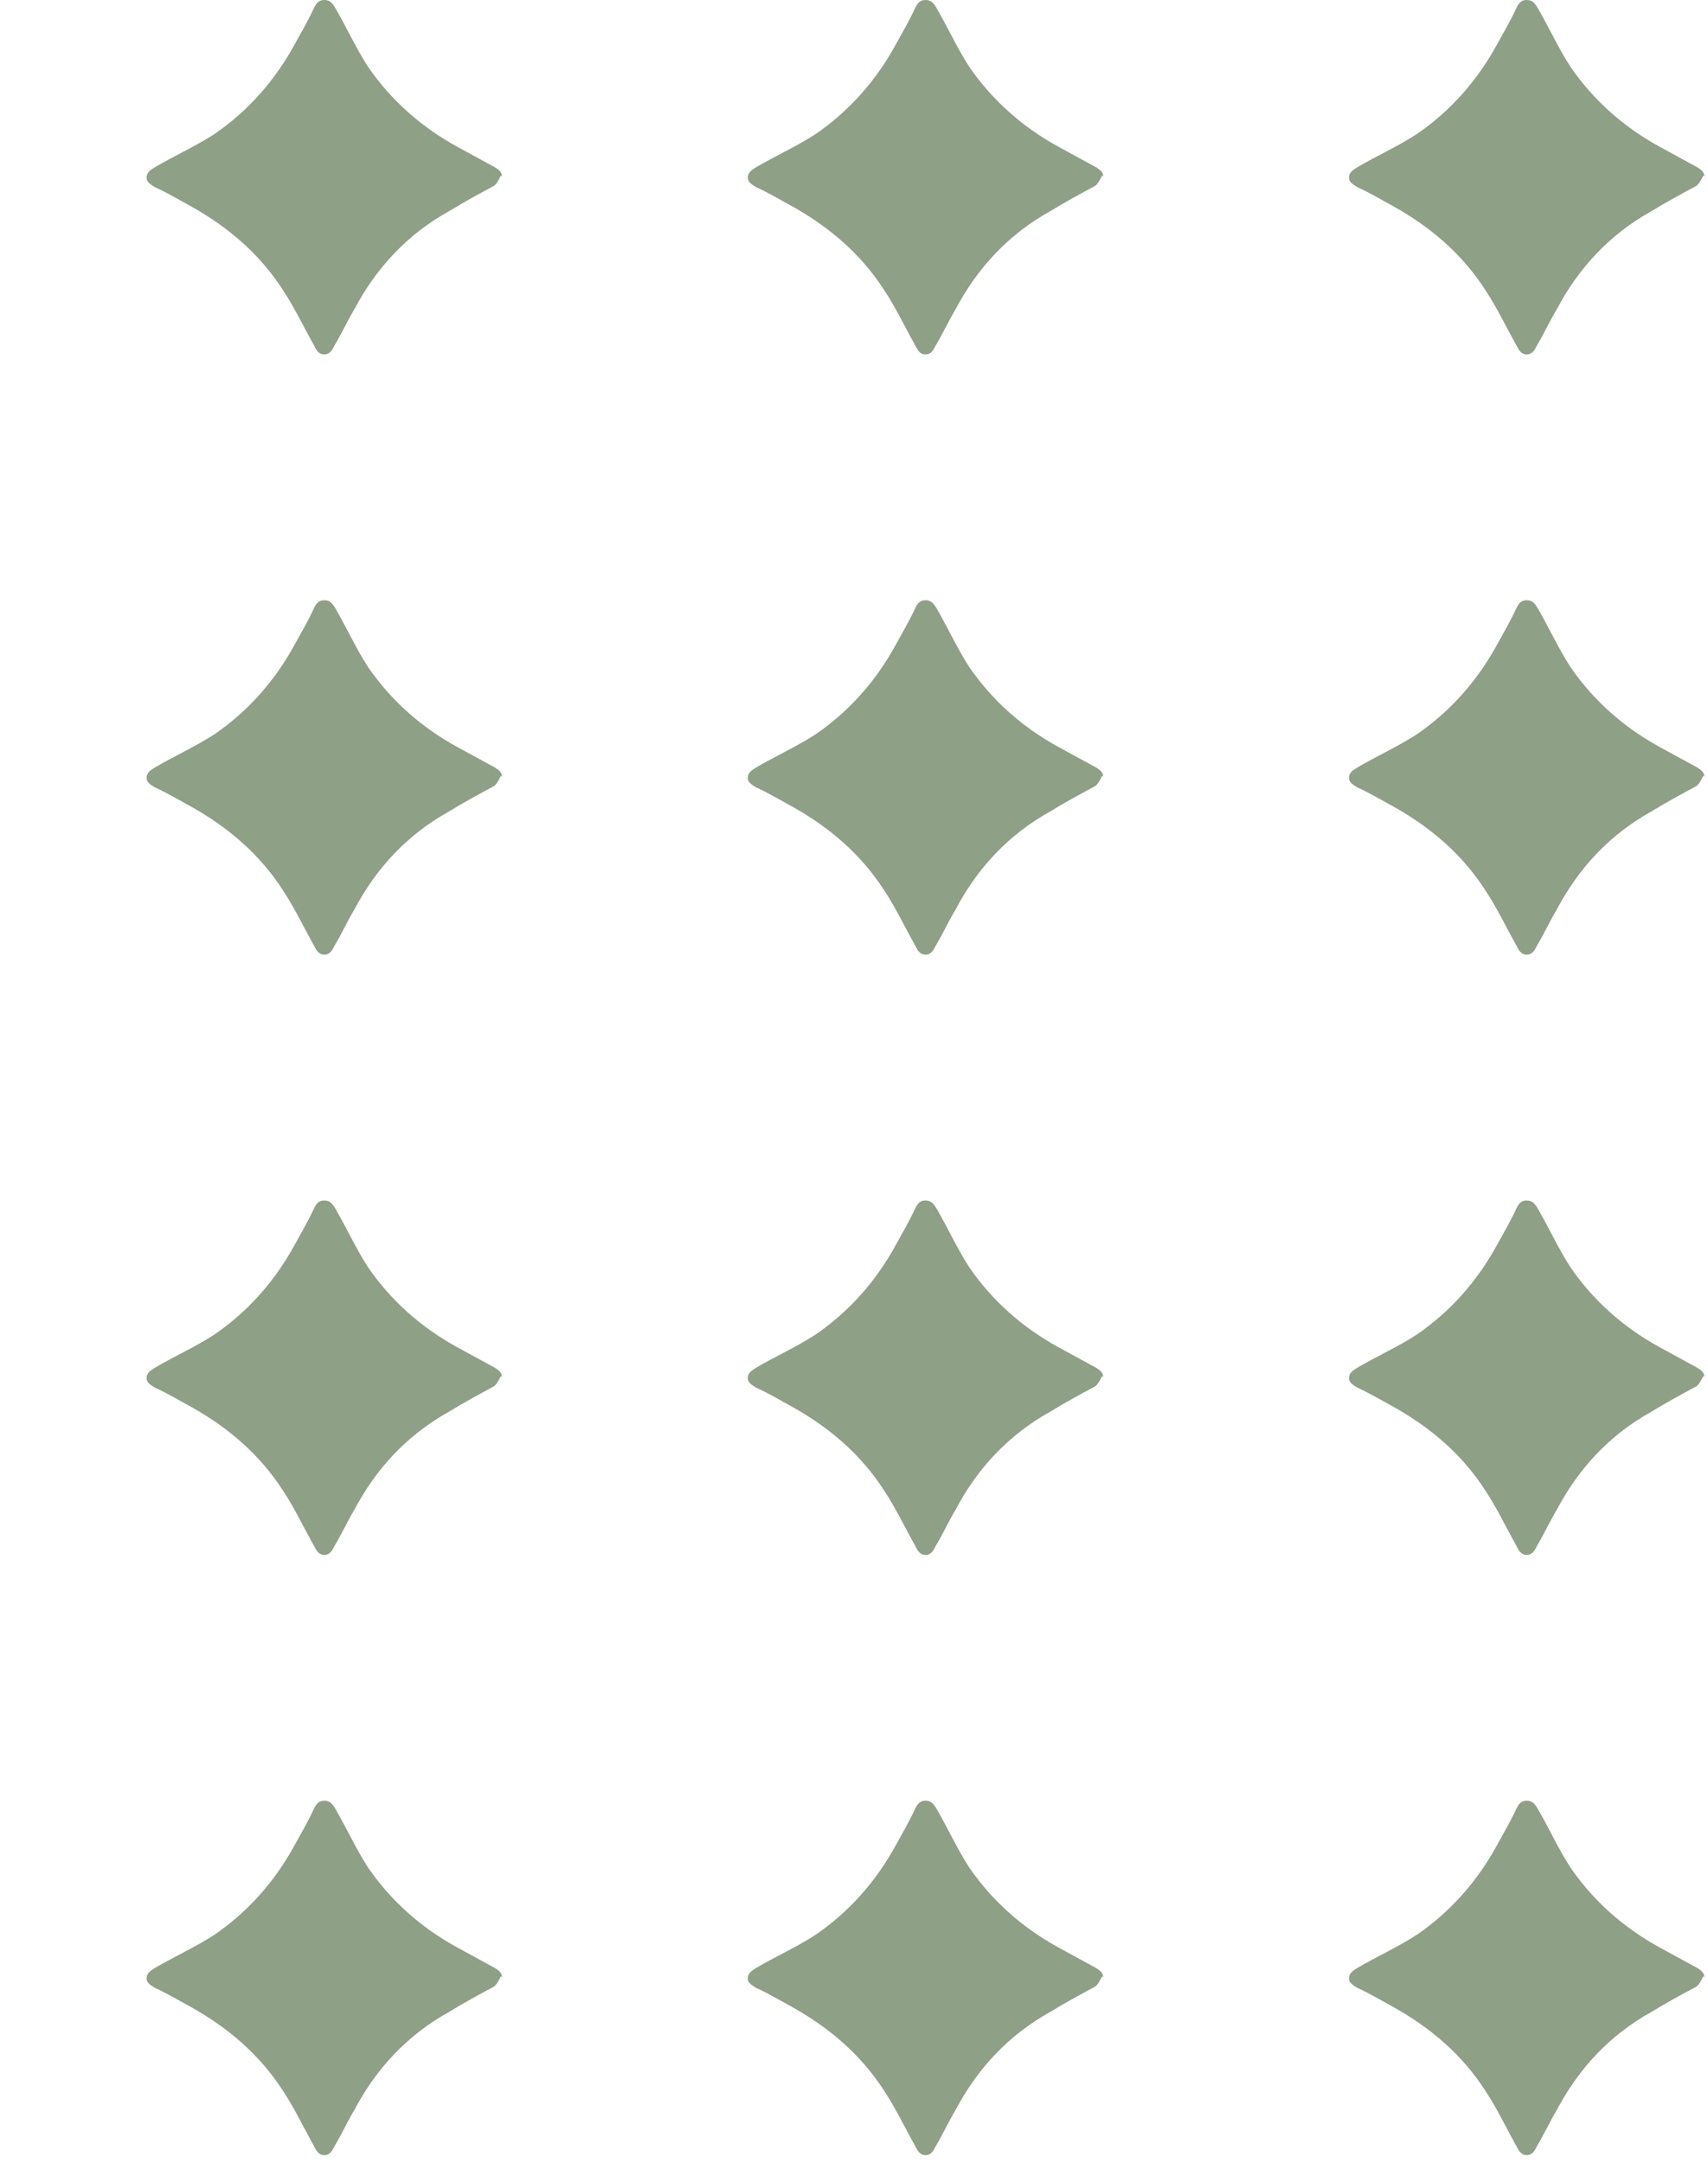 <svg xmlns="http://www.w3.org/2000/svg" width="139" height="176" viewBox="0 0 139 176" fill="none"><path d="M40.761 14.276C40.761 14.276 40.48 14.933 40.198 15.121C38.977 15.779 37.756 16.436 36.535 17.187C33.154 19.066 30.618 21.79 28.833 25.171C28.27 26.11 27.8 27.143 27.237 28.082C27.049 28.458 26.861 28.834 26.392 28.834C25.922 28.834 25.734 28.458 25.546 28.082C24.701 26.579 23.95 24.983 23.01 23.574C21.132 20.663 18.596 18.502 15.591 16.812C14.557 16.248 13.618 15.685 12.585 15.215C12.303 15.027 11.928 14.839 11.928 14.464C11.928 13.994 12.303 13.806 12.585 13.618C14.182 12.679 15.872 11.928 17.469 10.895C20.193 9.016 22.353 6.574 23.95 3.663C24.513 2.63 25.077 1.691 25.546 0.657C25.734 0.282 25.922 0 26.392 0C26.861 0 27.049 0.282 27.237 0.564C28.176 2.16 28.927 3.851 29.96 5.447C31.839 8.171 34.281 10.331 37.192 11.928C38.225 12.491 39.259 13.055 40.292 13.618C40.573 13.806 40.855 13.994 40.855 14.37L40.761 14.276Z" fill="#8EA085"></path><path d="M40.761 63.109C40.761 63.109 40.48 63.767 40.198 63.955C38.977 64.612 37.756 65.27 36.535 66.021C33.154 67.899 30.618 70.623 28.833 74.004C28.27 74.943 27.8 75.977 27.237 76.916C27.049 77.291 26.861 77.667 26.392 77.667C25.922 77.667 25.734 77.291 25.546 76.916C24.701 75.413 23.95 73.816 23.01 72.407C21.132 69.496 18.596 67.336 15.591 65.645C14.557 65.082 13.618 64.518 12.585 64.049C12.303 63.861 11.928 63.673 11.928 63.297C11.928 62.828 12.303 62.64 12.585 62.452C14.182 61.513 15.872 60.761 17.469 59.728C20.193 57.85 22.353 55.408 23.95 52.496C24.513 51.463 25.077 50.524 25.546 49.491C25.734 49.115 25.922 48.834 26.392 48.834C26.861 48.834 27.049 49.115 27.237 49.397C28.176 50.994 28.927 52.684 29.96 54.281C31.839 57.005 34.281 59.165 37.192 60.761C38.225 61.325 39.259 61.888 40.292 62.452C40.573 62.64 40.855 62.828 40.855 63.203L40.761 63.109Z" fill="#8EA085"></path><path d="M40.761 111.943C40.761 111.943 40.48 112.6 40.198 112.788C38.977 113.446 37.756 114.103 36.535 114.854C33.154 116.733 30.618 119.457 28.833 122.838C28.27 123.777 27.8 124.81 27.237 125.749C27.049 126.125 26.861 126.501 26.392 126.501C25.922 126.501 25.734 126.125 25.546 125.749C24.701 124.246 23.95 122.65 23.01 121.241C21.132 118.329 18.596 116.169 15.591 114.479C14.557 113.915 13.618 113.352 12.585 112.882C12.303 112.694 11.928 112.506 11.928 112.131C11.928 111.661 12.303 111.473 12.585 111.285C14.182 110.346 15.872 109.595 17.469 108.562C20.193 106.683 22.353 104.241 23.95 101.33C24.513 100.297 25.077 99.358 25.546 98.324C25.734 97.949 25.922 97.667 26.392 97.667C26.861 97.667 27.049 97.949 27.237 98.231C28.176 99.827 28.927 101.518 29.96 103.114C31.839 105.838 34.281 107.998 37.192 109.595C38.225 110.158 39.259 110.722 40.292 111.285C40.573 111.473 40.855 111.661 40.855 112.037L40.761 111.943Z" fill="#8EA085"></path><path d="M40.761 160.776C40.761 160.776 40.48 161.434 40.198 161.622C38.977 162.279 37.756 162.937 36.535 163.688C33.154 165.566 30.618 168.29 28.833 171.671C28.27 172.61 27.8 173.643 27.237 174.583C27.049 174.958 26.861 175.334 26.392 175.334C25.922 175.334 25.734 174.958 25.546 174.583C24.701 173.08 23.95 171.483 23.01 170.074C21.132 167.163 18.596 165.003 15.591 163.312C14.557 162.749 13.618 162.185 12.585 161.716C12.303 161.528 11.928 161.34 11.928 160.964C11.928 160.495 12.303 160.307 12.585 160.119C14.182 159.18 15.872 158.428 17.469 157.395C20.193 155.517 22.353 153.075 23.95 150.163C24.513 149.13 25.077 148.191 25.546 147.158C25.734 146.782 25.922 146.5 26.392 146.5C26.861 146.5 27.049 146.782 27.237 147.064C28.176 148.661 28.927 150.351 29.96 151.948C31.839 154.672 34.281 156.832 37.192 158.428C38.225 158.992 39.259 159.555 40.292 160.119C40.573 160.307 40.855 160.495 40.855 160.87L40.761 160.776Z" fill="#8EA085"></path><path d="M89.689 14.276C89.689 14.276 89.407 14.933 89.125 15.121C87.904 15.779 86.683 16.436 85.462 17.187C82.081 19.066 79.545 21.79 77.761 25.171C77.197 26.11 76.728 27.143 76.164 28.082C75.976 28.458 75.788 28.834 75.319 28.834C74.849 28.834 74.661 28.458 74.473 28.082C73.628 26.579 72.877 24.983 71.938 23.574C70.059 20.663 67.523 18.502 64.518 16.812C63.485 16.248 62.545 15.685 61.512 15.215C61.231 15.027 60.855 14.839 60.855 14.464C60.855 13.994 61.231 13.806 61.512 13.618C63.109 12.679 64.8 11.928 66.396 10.895C69.12 9.016 71.28 6.574 72.877 3.663C73.44 2.63 74.004 1.691 74.473 0.657C74.661 0.282 74.849 0 75.319 0C75.788 0 75.976 0.282 76.164 0.564C77.103 2.16 77.855 3.851 78.888 5.447C80.766 8.171 83.208 10.331 86.12 11.928C87.153 12.491 88.186 13.055 89.219 13.618C89.501 13.806 89.782 13.994 89.782 14.37L89.689 14.276Z" fill="#8EA085"></path><path d="M89.689 63.109C89.689 63.109 89.407 63.767 89.125 63.955C87.904 64.612 86.683 65.27 85.462 66.021C82.081 67.899 79.545 70.623 77.761 74.004C77.197 74.943 76.728 75.977 76.164 76.916C75.976 77.291 75.788 77.667 75.319 77.667C74.849 77.667 74.661 77.291 74.473 76.916C73.628 75.413 72.877 73.816 71.938 72.407C70.059 69.496 67.523 67.336 64.518 65.645C63.485 65.082 62.545 64.518 61.512 64.049C61.231 63.861 60.855 63.673 60.855 63.297C60.855 62.828 61.231 62.64 61.512 62.452C63.109 61.513 64.8 60.761 66.396 59.728C69.12 57.85 71.28 55.408 72.877 52.496C73.44 51.463 74.004 50.524 74.473 49.491C74.661 49.115 74.849 48.834 75.319 48.834C75.788 48.834 75.976 49.115 76.164 49.397C77.103 50.994 77.855 52.684 78.888 54.281C80.766 57.005 83.208 59.165 86.12 60.761C87.153 61.325 88.186 61.888 89.219 62.452C89.501 62.64 89.782 62.828 89.782 63.203L89.689 63.109Z" fill="#8EA085"></path><path d="M89.689 111.943C89.689 111.943 89.407 112.6 89.125 112.788C87.904 113.446 86.683 114.103 85.462 114.854C82.081 116.733 79.545 119.457 77.761 122.838C77.197 123.777 76.728 124.81 76.164 125.749C75.976 126.125 75.788 126.501 75.319 126.501C74.849 126.501 74.661 126.125 74.473 125.749C73.628 124.246 72.877 122.65 71.938 121.241C70.059 118.329 67.523 116.169 64.518 114.479C63.485 113.915 62.545 113.352 61.512 112.882C61.231 112.694 60.855 112.506 60.855 112.131C60.855 111.661 61.231 111.473 61.512 111.285C63.109 110.346 64.8 109.595 66.396 108.562C69.12 106.683 71.28 104.241 72.877 101.33C73.44 100.297 74.004 99.358 74.473 98.324C74.661 97.949 74.849 97.667 75.319 97.667C75.788 97.667 75.976 97.949 76.164 98.231C77.103 99.827 77.855 101.518 78.888 103.114C80.766 105.838 83.208 107.998 86.12 109.595C87.153 110.158 88.186 110.722 89.219 111.285C89.501 111.473 89.782 111.661 89.782 112.037L89.689 111.943Z" fill="#8EA085"></path><path d="M89.689 160.777C89.689 160.777 89.407 161.434 89.125 161.622C87.904 162.279 86.683 162.937 85.462 163.688C82.081 165.567 79.545 168.29 77.761 171.671C77.197 172.611 76.728 173.644 76.164 174.583C75.976 174.959 75.788 175.334 75.319 175.334C74.849 175.334 74.661 174.959 74.473 174.583C73.628 173.08 72.877 171.484 71.938 170.075C70.059 167.163 67.523 165.003 64.518 163.312C63.485 162.749 62.545 162.185 61.512 161.716C61.231 161.528 60.855 161.34 60.855 160.964C60.855 160.495 61.231 160.307 61.512 160.119C63.109 159.18 64.8 158.429 66.396 157.395C69.12 155.517 71.28 153.075 72.877 150.164C73.44 149.131 74.004 148.191 74.473 147.158C74.661 146.782 74.849 146.501 75.319 146.501C75.788 146.501 75.976 146.782 76.164 147.064C77.103 148.661 77.855 150.351 78.888 151.948C80.766 154.672 83.208 156.832 86.12 158.429C87.153 158.992 88.186 159.556 89.219 160.119C89.501 160.307 89.782 160.495 89.782 160.871L89.689 160.777Z" fill="#8EA085"></path><path d="M138.616 14.276C138.616 14.276 138.334 14.933 138.052 15.121C136.831 15.779 135.61 16.436 134.389 17.187C131.008 19.066 128.472 21.79 126.688 25.171C126.124 26.11 125.655 27.143 125.091 28.082C124.903 28.458 124.716 28.834 124.246 28.834C123.776 28.834 123.589 28.458 123.401 28.082C122.555 26.579 121.804 24.983 120.865 23.574C118.986 20.663 116.451 18.502 113.445 16.812C112.412 16.248 111.473 15.685 110.44 15.215C110.158 15.027 109.782 14.839 109.782 14.464C109.782 13.994 110.158 13.806 110.44 13.618C112.036 12.679 113.727 11.928 115.324 10.895C118.047 9.016 120.207 6.574 121.804 3.663C122.368 2.63 122.931 1.691 123.401 0.657C123.589 0.282 123.776 0 124.246 0C124.716 0 124.903 0.282 125.091 0.564C126.03 2.16 126.782 3.851 127.815 5.447C129.693 8.171 132.135 10.331 135.047 11.928C136.08 12.491 137.113 13.055 138.146 13.618C138.428 13.806 138.71 13.994 138.71 14.37L138.616 14.276Z" fill="#8EA085"></path><path d="M138.616 63.109C138.616 63.109 138.334 63.767 138.052 63.955C136.831 64.612 135.61 65.27 134.389 66.021C131.008 67.899 128.472 70.623 126.688 74.004C126.124 74.943 125.655 75.977 125.091 76.916C124.903 77.291 124.716 77.667 124.246 77.667C123.776 77.667 123.589 77.291 123.401 76.916C122.555 75.413 121.804 73.816 120.865 72.407C118.986 69.496 116.451 67.336 113.445 65.645C112.412 65.082 111.473 64.518 110.44 64.049C110.158 63.861 109.782 63.673 109.782 63.297C109.782 62.828 110.158 62.64 110.44 62.452C112.036 61.513 113.727 60.761 115.324 59.728C118.047 57.85 120.207 55.408 121.804 52.496C122.368 51.463 122.931 50.524 123.401 49.491C123.589 49.115 123.776 48.834 124.246 48.834C124.716 48.834 124.903 49.115 125.091 49.397C126.03 50.994 126.782 52.684 127.815 54.281C129.693 57.005 132.135 59.165 135.047 60.761C136.08 61.325 137.113 61.888 138.146 62.452C138.428 62.64 138.71 62.828 138.71 63.203L138.616 63.109Z" fill="#8EA085"></path><path d="M138.616 111.943C138.616 111.943 138.334 112.6 138.052 112.788C136.831 113.446 135.61 114.103 134.389 114.854C131.008 116.733 128.472 119.457 126.688 122.838C126.124 123.777 125.655 124.81 125.091 125.749C124.903 126.125 124.716 126.501 124.246 126.501C123.776 126.501 123.589 126.125 123.401 125.749C122.555 124.246 121.804 122.65 120.865 121.241C118.986 118.329 116.451 116.169 113.445 114.479C112.412 113.915 111.473 113.352 110.44 112.882C110.158 112.694 109.782 112.506 109.782 112.131C109.782 111.661 110.158 111.473 110.44 111.285C112.036 110.346 113.727 109.595 115.324 108.562C118.047 106.683 120.207 104.241 121.804 101.33C122.368 100.297 122.931 99.358 123.401 98.324C123.589 97.949 123.776 97.667 124.246 97.667C124.716 97.667 124.903 97.949 125.091 98.231C126.03 99.827 126.782 101.518 127.815 103.114C129.693 105.838 132.135 107.998 135.047 109.595C136.08 110.158 137.113 110.722 138.146 111.285C138.428 111.473 138.71 111.661 138.71 112.037L138.616 111.943Z" fill="#8EA085"></path><path d="M138.616 160.776C138.616 160.776 138.334 161.434 138.052 161.622C136.831 162.279 135.61 162.937 134.389 163.688C131.008 165.566 128.472 168.29 126.688 171.671C126.124 172.61 125.655 173.643 125.091 174.583C124.903 174.958 124.716 175.334 124.246 175.334C123.776 175.334 123.589 174.958 123.401 174.583C122.555 173.08 121.804 171.483 120.865 170.074C118.986 167.163 116.451 165.003 113.445 163.312C112.412 162.749 111.473 162.185 110.44 161.716C110.158 161.528 109.782 161.34 109.782 160.964C109.782 160.495 110.158 160.307 110.44 160.119C112.036 159.18 113.727 158.428 115.324 157.395C118.047 155.517 120.207 153.075 121.804 150.163C122.368 149.13 122.931 148.191 123.401 147.158C123.589 146.782 123.776 146.5 124.246 146.5C124.716 146.5 124.903 146.782 125.091 147.064C126.03 148.661 126.782 150.351 127.815 151.948C129.693 154.672 132.135 156.832 135.047 158.428C136.08 158.992 137.113 159.555 138.146 160.119C138.428 160.307 138.71 160.495 138.71 160.87L138.616 160.776Z" fill="#8EA085"></path></svg>